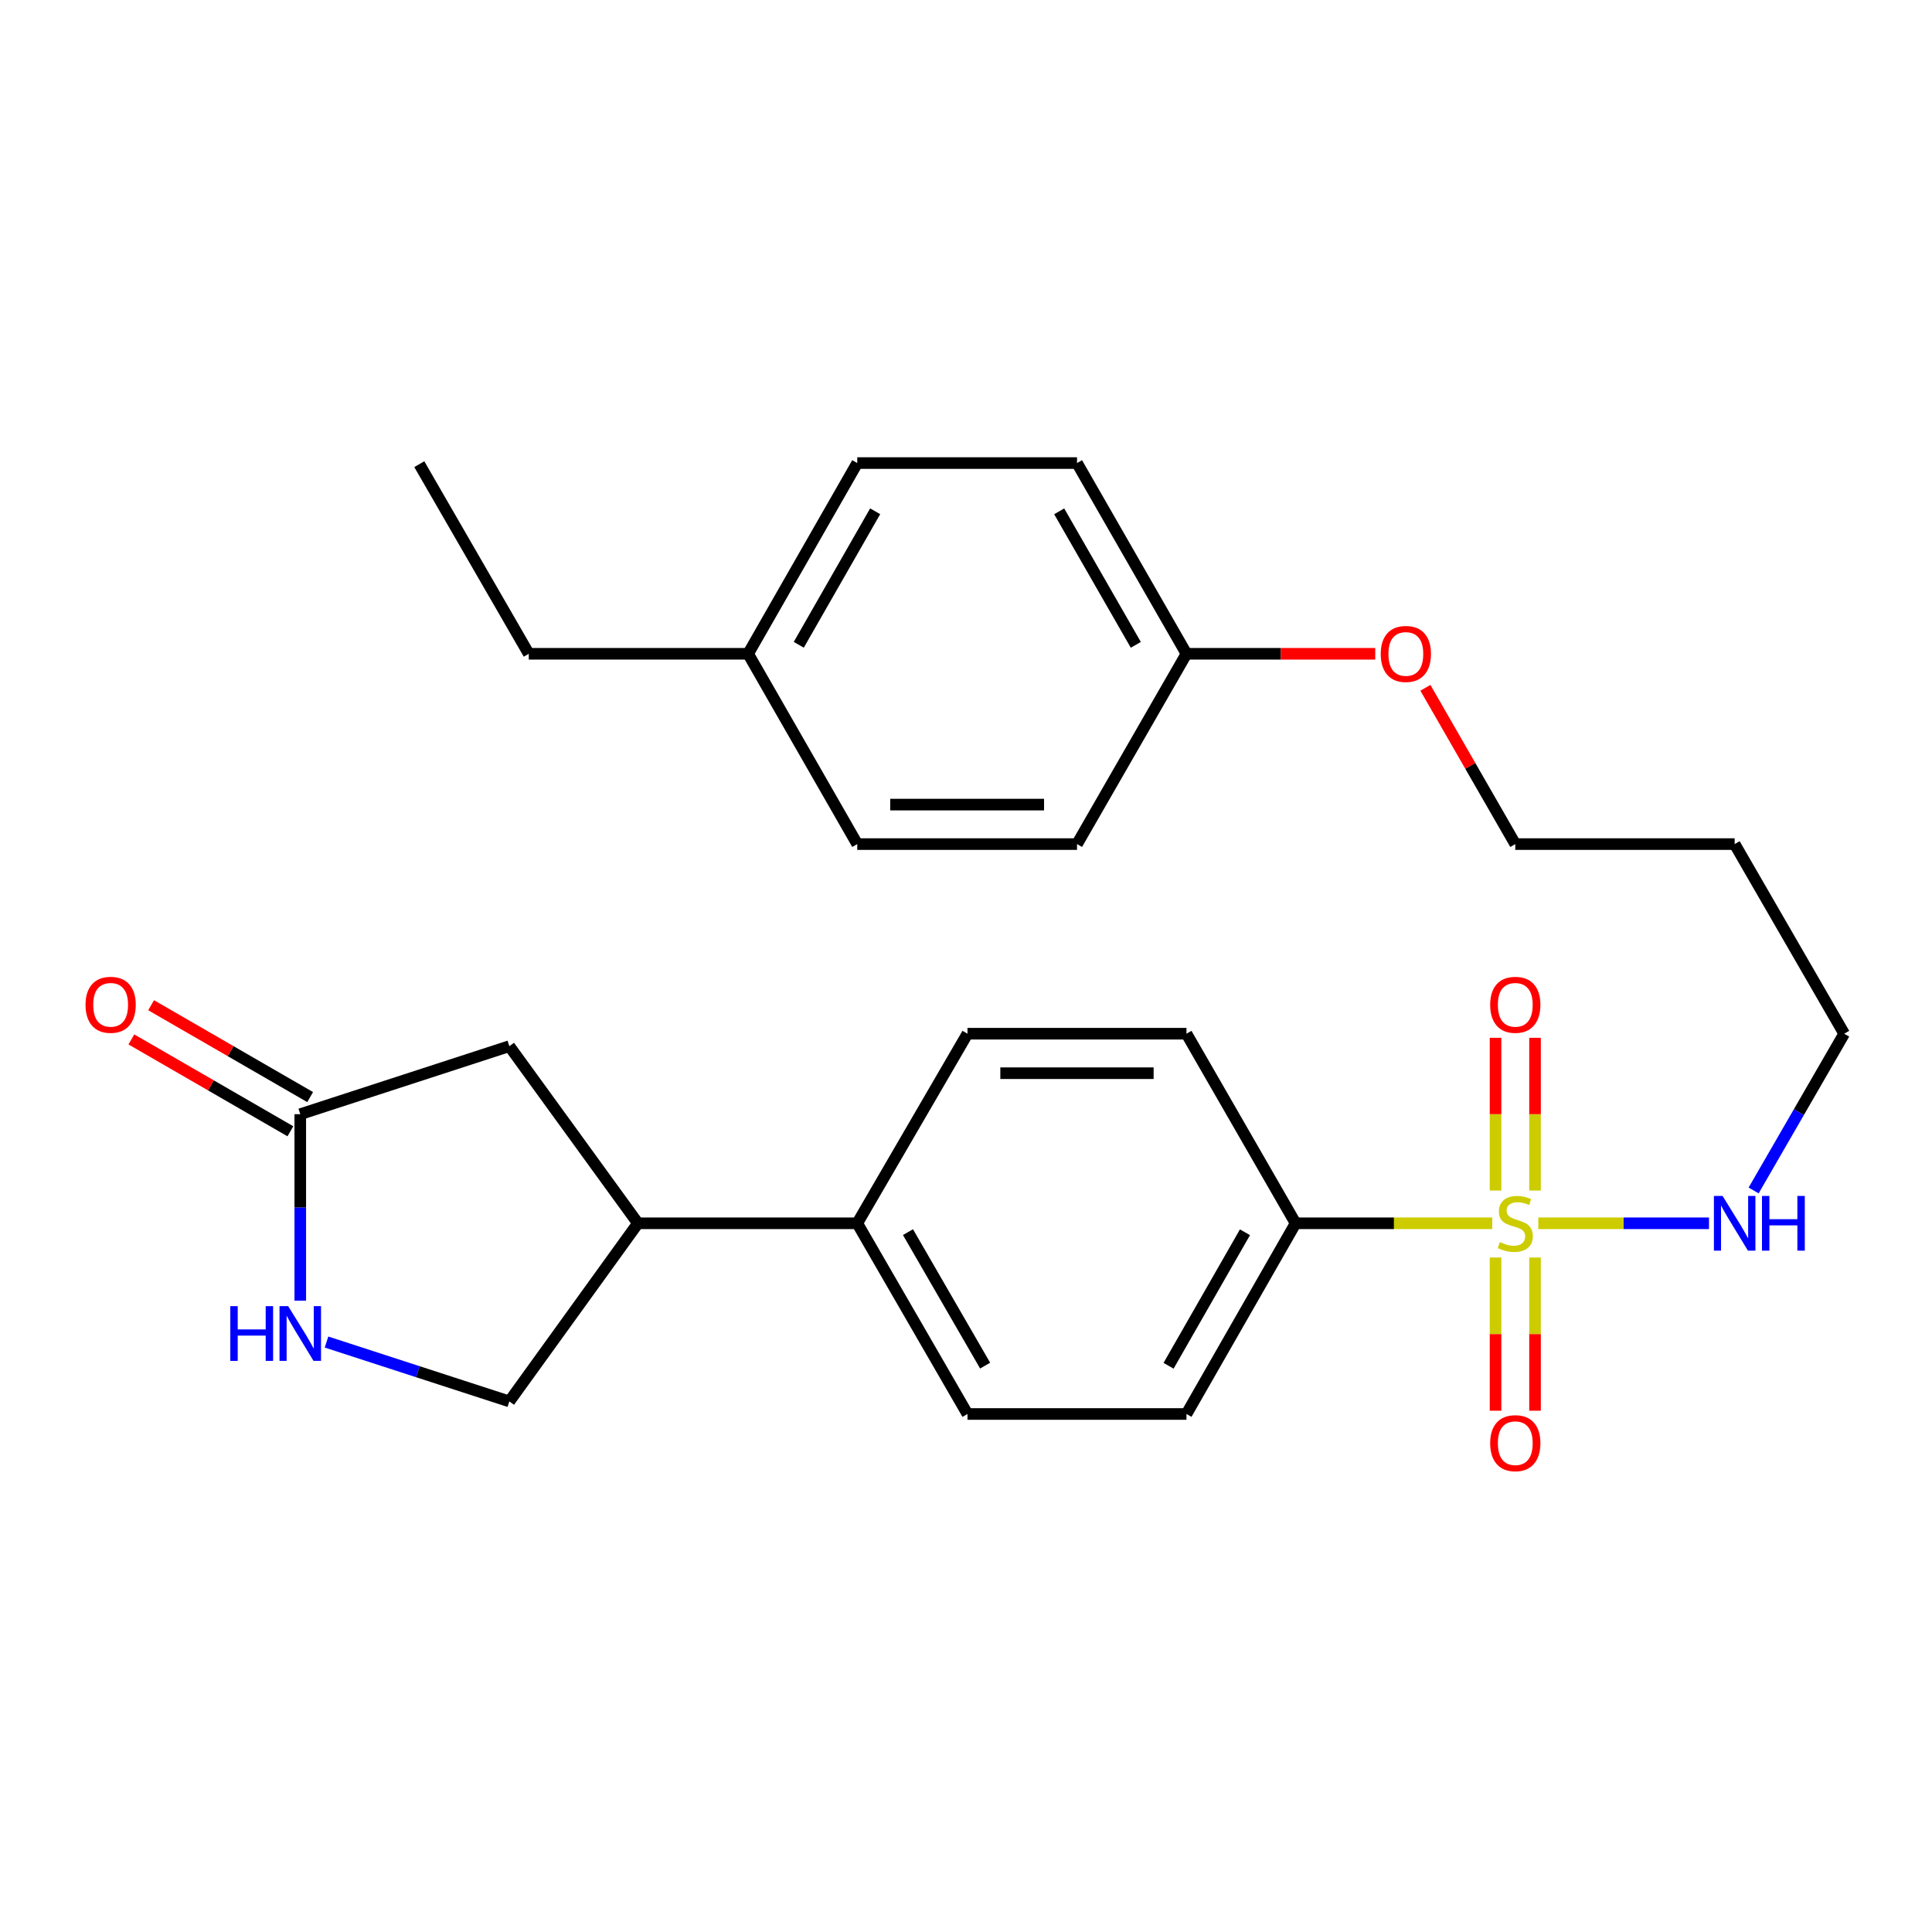 <?xml version='1.0' encoding='iso-8859-1'?>
<svg version='1.1' baseProfile='full'
              xmlns='http://www.w3.org/2000/svg'
                      xmlns:rdkit='http://www.rdkit.org/xml'
                      xmlns:xlink='http://www.w3.org/1999/xlink'
                  xml:space='preserve'
width='1000px' height='1000px' viewBox='0 0 1000 1000'>
<!-- END OF HEADER -->
<rect style='opacity:1.0;fill:#FFFFFF;stroke:none' width='1000' height='1000' x='0' y='0'> </rect>
<path class='bond-2' d='M 772.387,633.174 L 721.495,633.174' style='fill:none;fill-rule:evenodd;stroke:#CCCC00;stroke-width:6px;stroke-linecap:butt;stroke-linejoin:miter;stroke-opacity:1' />
<path class='bond-2' d='M 721.495,633.174 L 670.603,633.174' style='fill:none;fill-rule:evenodd;stroke:#000000;stroke-width:6px;stroke-linecap:butt;stroke-linejoin:miter;stroke-opacity:1' />
<path class='bond-3' d='M 794.53,616.225 L 794.53,576.696' style='fill:none;fill-rule:evenodd;stroke:#CCCC00;stroke-width:6px;stroke-linecap:butt;stroke-linejoin:miter;stroke-opacity:1' />
<path class='bond-3' d='M 794.53,576.696 L 794.53,537.167' style='fill:none;fill-rule:evenodd;stroke:#FF0000;stroke-width:6px;stroke-linecap:butt;stroke-linejoin:miter;stroke-opacity:1' />
<path class='bond-3' d='M 774.089,616.225 L 774.089,576.696' style='fill:none;fill-rule:evenodd;stroke:#CCCC00;stroke-width:6px;stroke-linecap:butt;stroke-linejoin:miter;stroke-opacity:1' />
<path class='bond-3' d='M 774.089,576.696 L 774.089,537.167' style='fill:none;fill-rule:evenodd;stroke:#FF0000;stroke-width:6px;stroke-linecap:butt;stroke-linejoin:miter;stroke-opacity:1' />
<path class='bond-4' d='M 774.089,650.897 L 774.089,690.54' style='fill:none;fill-rule:evenodd;stroke:#CCCC00;stroke-width:6px;stroke-linecap:butt;stroke-linejoin:miter;stroke-opacity:1' />
<path class='bond-4' d='M 774.089,690.54 L 774.089,730.183' style='fill:none;fill-rule:evenodd;stroke:#FF0000;stroke-width:6px;stroke-linecap:butt;stroke-linejoin:miter;stroke-opacity:1' />
<path class='bond-4' d='M 794.53,650.897 L 794.53,690.54' style='fill:none;fill-rule:evenodd;stroke:#CCCC00;stroke-width:6px;stroke-linecap:butt;stroke-linejoin:miter;stroke-opacity:1' />
<path class='bond-4' d='M 794.53,690.54 L 794.53,730.183' style='fill:none;fill-rule:evenodd;stroke:#FF0000;stroke-width:6px;stroke-linecap:butt;stroke-linejoin:miter;stroke-opacity:1' />
<path class='bond-6' d='M 796.228,633.174 L 840.402,633.174' style='fill:none;fill-rule:evenodd;stroke:#CCCC00;stroke-width:6px;stroke-linecap:butt;stroke-linejoin:miter;stroke-opacity:1' />
<path class='bond-6' d='M 840.402,633.174 L 884.576,633.174' style='fill:none;fill-rule:evenodd;stroke:#0000FF;stroke-width:6px;stroke-linecap:butt;stroke-linejoin:miter;stroke-opacity:1' />
<path class='bond-0' d='M 169.004,694.638 L 216.317,710.005' style='fill:none;fill-rule:evenodd;stroke:#0000FF;stroke-width:6px;stroke-linecap:butt;stroke-linejoin:miter;stroke-opacity:1' />
<path class='bond-0' d='M 216.317,710.005 L 263.63,725.372' style='fill:none;fill-rule:evenodd;stroke:#000000;stroke-width:6px;stroke-linecap:butt;stroke-linejoin:miter;stroke-opacity:1' />
<path class='bond-28' d='M 155.42,673.228 L 155.42,624.964' style='fill:none;fill-rule:evenodd;stroke:#0000FF;stroke-width:6px;stroke-linecap:butt;stroke-linejoin:miter;stroke-opacity:1' />
<path class='bond-28' d='M 155.42,624.964 L 155.42,576.701' style='fill:none;fill-rule:evenodd;stroke:#000000;stroke-width:6px;stroke-linecap:butt;stroke-linejoin:miter;stroke-opacity:1' />
<path class='bond-1' d='M 155.42,576.701 L 263.63,541.498' style='fill:none;fill-rule:evenodd;stroke:#000000;stroke-width:6px;stroke-linecap:butt;stroke-linejoin:miter;stroke-opacity:1' />
<path class='bond-10' d='M 160.532,567.851 L 119.375,544.075' style='fill:none;fill-rule:evenodd;stroke:#000000;stroke-width:6px;stroke-linecap:butt;stroke-linejoin:miter;stroke-opacity:1' />
<path class='bond-10' d='M 119.375,544.075 L 78.217,520.298' style='fill:none;fill-rule:evenodd;stroke:#FF0000;stroke-width:6px;stroke-linecap:butt;stroke-linejoin:miter;stroke-opacity:1' />
<path class='bond-10' d='M 150.307,585.551 L 109.15,561.774' style='fill:none;fill-rule:evenodd;stroke:#000000;stroke-width:6px;stroke-linecap:butt;stroke-linejoin:miter;stroke-opacity:1' />
<path class='bond-10' d='M 109.15,561.774 L 67.992,537.998' style='fill:none;fill-rule:evenodd;stroke:#FF0000;stroke-width:6px;stroke-linecap:butt;stroke-linejoin:miter;stroke-opacity:1' />
<path class='bond-11' d='M 670.603,633.174 L 614.118,731.879' style='fill:none;fill-rule:evenodd;stroke:#000000;stroke-width:6px;stroke-linecap:butt;stroke-linejoin:miter;stroke-opacity:1' />
<path class='bond-11' d='M 644.389,637.827 L 604.85,706.921' style='fill:none;fill-rule:evenodd;stroke:#000000;stroke-width:6px;stroke-linecap:butt;stroke-linejoin:miter;stroke-opacity:1' />
<path class='bond-12' d='M 670.603,633.174 L 614.118,535.048' style='fill:none;fill-rule:evenodd;stroke:#000000;stroke-width:6px;stroke-linecap:butt;stroke-linejoin:miter;stroke-opacity:1' />
<path class='bond-5' d='M 330.187,633.174 L 443.712,633.174' style='fill:none;fill-rule:evenodd;stroke:#000000;stroke-width:6px;stroke-linecap:butt;stroke-linejoin:miter;stroke-opacity:1' />
<path class='bond-7' d='M 330.187,633.174 L 263.63,541.498' style='fill:none;fill-rule:evenodd;stroke:#000000;stroke-width:6px;stroke-linecap:butt;stroke-linejoin:miter;stroke-opacity:1' />
<path class='bond-9' d='M 330.187,633.174 L 263.63,725.372' style='fill:none;fill-rule:evenodd;stroke:#000000;stroke-width:6px;stroke-linecap:butt;stroke-linejoin:miter;stroke-opacity:1' />
<path class='bond-23' d='M 907.674,616.181 L 931.11,575.614' style='fill:none;fill-rule:evenodd;stroke:#0000FF;stroke-width:6px;stroke-linecap:butt;stroke-linejoin:miter;stroke-opacity:1' />
<path class='bond-23' d='M 931.11,575.614 L 954.545,535.048' style='fill:none;fill-rule:evenodd;stroke:#000000;stroke-width:6px;stroke-linecap:butt;stroke-linejoin:miter;stroke-opacity:1' />
<path class='bond-8' d='M 443.712,633.174 L 500.764,535.048' style='fill:none;fill-rule:evenodd;stroke:#000000;stroke-width:6px;stroke-linecap:butt;stroke-linejoin:miter;stroke-opacity:1' />
<path class='bond-27' d='M 443.712,633.174 L 500.764,731.879' style='fill:none;fill-rule:evenodd;stroke:#000000;stroke-width:6px;stroke-linecap:butt;stroke-linejoin:miter;stroke-opacity:1' />
<path class='bond-27' d='M 469.967,637.751 L 509.903,706.845' style='fill:none;fill-rule:evenodd;stroke:#000000;stroke-width:6px;stroke-linecap:butt;stroke-linejoin:miter;stroke-opacity:1' />
<path class='bond-14' d='M 614.118,731.879 L 500.764,731.879' style='fill:none;fill-rule:evenodd;stroke:#000000;stroke-width:6px;stroke-linecap:butt;stroke-linejoin:miter;stroke-opacity:1' />
<path class='bond-13' d='M 614.118,535.048 L 500.764,535.048' style='fill:none;fill-rule:evenodd;stroke:#000000;stroke-width:6px;stroke-linecap:butt;stroke-linejoin:miter;stroke-opacity:1' />
<path class='bond-13' d='M 597.115,555.488 L 517.767,555.488' style='fill:none;fill-rule:evenodd;stroke:#000000;stroke-width:6px;stroke-linecap:butt;stroke-linejoin:miter;stroke-opacity:1' />
<path class='bond-15' d='M 614.118,338.398 L 662.973,338.398' style='fill:none;fill-rule:evenodd;stroke:#000000;stroke-width:6px;stroke-linecap:butt;stroke-linejoin:miter;stroke-opacity:1' />
<path class='bond-15' d='M 662.973,338.398 L 711.827,338.398' style='fill:none;fill-rule:evenodd;stroke:#FF0000;stroke-width:6px;stroke-linecap:butt;stroke-linejoin:miter;stroke-opacity:1' />
<path class='bond-17' d='M 614.118,338.398 L 557.464,436.899' style='fill:none;fill-rule:evenodd;stroke:#000000;stroke-width:6px;stroke-linecap:butt;stroke-linejoin:miter;stroke-opacity:1' />
<path class='bond-18' d='M 614.118,338.398 L 557.464,239.681' style='fill:none;fill-rule:evenodd;stroke:#000000;stroke-width:6px;stroke-linecap:butt;stroke-linejoin:miter;stroke-opacity:1' />
<path class='bond-18' d='M 587.892,333.765 L 548.234,264.663' style='fill:none;fill-rule:evenodd;stroke:#000000;stroke-width:6px;stroke-linecap:butt;stroke-linejoin:miter;stroke-opacity:1' />
<path class='bond-16' d='M 387.228,338.398 L 443.712,239.681' style='fill:none;fill-rule:evenodd;stroke:#000000;stroke-width:6px;stroke-linecap:butt;stroke-linejoin:miter;stroke-opacity:1' />
<path class='bond-16' d='M 413.442,333.742 L 452.981,264.64' style='fill:none;fill-rule:evenodd;stroke:#000000;stroke-width:6px;stroke-linecap:butt;stroke-linejoin:miter;stroke-opacity:1' />
<path class='bond-25' d='M 387.228,338.398 L 273.691,338.398' style='fill:none;fill-rule:evenodd;stroke:#000000;stroke-width:6px;stroke-linecap:butt;stroke-linejoin:miter;stroke-opacity:1' />
<path class='bond-29' d='M 387.228,338.398 L 443.712,436.899' style='fill:none;fill-rule:evenodd;stroke:#000000;stroke-width:6px;stroke-linecap:butt;stroke-linejoin:miter;stroke-opacity:1' />
<path class='bond-19' d='M 557.464,436.899 L 443.712,436.899' style='fill:none;fill-rule:evenodd;stroke:#000000;stroke-width:6px;stroke-linecap:butt;stroke-linejoin:miter;stroke-opacity:1' />
<path class='bond-19' d='M 540.401,416.458 L 460.775,416.458' style='fill:none;fill-rule:evenodd;stroke:#000000;stroke-width:6px;stroke-linecap:butt;stroke-linejoin:miter;stroke-opacity:1' />
<path class='bond-20' d='M 557.464,239.681 L 443.712,239.681' style='fill:none;fill-rule:evenodd;stroke:#000000;stroke-width:6px;stroke-linecap:butt;stroke-linejoin:miter;stroke-opacity:1' />
<path class='bond-21' d='M 897.857,436.899 L 954.545,535.048' style='fill:none;fill-rule:evenodd;stroke:#000000;stroke-width:6px;stroke-linecap:butt;stroke-linejoin:miter;stroke-opacity:1' />
<path class='bond-24' d='M 897.857,436.899 L 784.309,436.899' style='fill:none;fill-rule:evenodd;stroke:#000000;stroke-width:6px;stroke-linecap:butt;stroke-linejoin:miter;stroke-opacity:1' />
<path class='bond-22' d='M 737.787,355.998 L 761.048,396.448' style='fill:none;fill-rule:evenodd;stroke:#FF0000;stroke-width:6px;stroke-linecap:butt;stroke-linejoin:miter;stroke-opacity:1' />
<path class='bond-22' d='M 761.048,396.448 L 784.309,436.899' style='fill:none;fill-rule:evenodd;stroke:#000000;stroke-width:6px;stroke-linecap:butt;stroke-linejoin:miter;stroke-opacity:1' />
<path class='bond-26' d='M 273.691,338.398 L 217.025,240.26' style='fill:none;fill-rule:evenodd;stroke:#000000;stroke-width:6px;stroke-linecap:butt;stroke-linejoin:miter;stroke-opacity:1' />
<path  class='atom-0' d='M 776.309 642.894
Q 776.629 643.014, 777.949 643.574
Q 779.269 644.134, 780.709 644.494
Q 782.189 644.814, 783.629 644.814
Q 786.309 644.814, 787.869 643.534
Q 789.429 642.214, 789.429 639.934
Q 789.429 638.374, 788.629 637.414
Q 787.869 636.454, 786.669 635.934
Q 785.469 635.414, 783.469 634.814
Q 780.949 634.054, 779.429 633.334
Q 777.949 632.614, 776.869 631.094
Q 775.829 629.574, 775.829 627.014
Q 775.829 623.454, 778.229 621.254
Q 780.669 619.054, 785.469 619.054
Q 788.749 619.054, 792.469 620.614
L 791.549 623.694
Q 788.149 622.294, 785.589 622.294
Q 782.829 622.294, 781.309 623.454
Q 779.789 624.574, 779.829 626.534
Q 779.829 628.054, 780.589 628.974
Q 781.389 629.894, 782.509 630.414
Q 783.669 630.934, 785.589 631.534
Q 788.149 632.334, 789.669 633.134
Q 791.189 633.934, 792.269 635.574
Q 793.389 637.174, 793.389 639.934
Q 793.389 643.854, 790.749 645.974
Q 788.149 648.054, 783.789 648.054
Q 781.269 648.054, 779.349 647.494
Q 777.469 646.974, 775.229 646.054
L 776.309 642.894
' fill='#CCCC00'/>
<path  class='atom-1' d='M 119.2 676.066
L 123.04 676.066
L 123.04 688.106
L 137.52 688.106
L 137.52 676.066
L 141.36 676.066
L 141.36 704.386
L 137.52 704.386
L 137.52 691.306
L 123.04 691.306
L 123.04 704.386
L 119.2 704.386
L 119.2 676.066
' fill='#0000FF'/>
<path  class='atom-1' d='M 149.16 676.066
L 158.44 691.066
Q 159.36 692.546, 160.84 695.226
Q 162.32 697.906, 162.4 698.066
L 162.4 676.066
L 166.16 676.066
L 166.16 704.386
L 162.28 704.386
L 152.32 687.986
Q 151.16 686.066, 149.92 683.866
Q 148.72 681.666, 148.36 680.986
L 148.36 704.386
L 144.68 704.386
L 144.68 676.066
L 149.16 676.066
' fill='#0000FF'/>
<path  class='atom-4' d='M 771.309 520.081
Q 771.309 513.281, 774.669 509.481
Q 778.029 505.681, 784.309 505.681
Q 790.589 505.681, 793.949 509.481
Q 797.309 513.281, 797.309 520.081
Q 797.309 526.961, 793.909 530.881
Q 790.509 534.761, 784.309 534.761
Q 778.069 534.761, 774.669 530.881
Q 771.309 527.001, 771.309 520.081
M 784.309 531.561
Q 788.629 531.561, 790.949 528.681
Q 793.309 525.761, 793.309 520.081
Q 793.309 514.521, 790.949 511.721
Q 788.629 508.881, 784.309 508.881
Q 779.989 508.881, 777.629 511.681
Q 775.309 514.481, 775.309 520.081
Q 775.309 525.801, 777.629 528.681
Q 779.989 531.561, 784.309 531.561
' fill='#FF0000'/>
<path  class='atom-5' d='M 771.309 746.983
Q 771.309 740.183, 774.669 736.383
Q 778.029 732.583, 784.309 732.583
Q 790.589 732.583, 793.949 736.383
Q 797.309 740.183, 797.309 746.983
Q 797.309 753.863, 793.909 757.783
Q 790.509 761.663, 784.309 761.663
Q 778.069 761.663, 774.669 757.783
Q 771.309 753.903, 771.309 746.983
M 784.309 758.463
Q 788.629 758.463, 790.949 755.583
Q 793.309 752.663, 793.309 746.983
Q 793.309 741.423, 790.949 738.623
Q 788.629 735.783, 784.309 735.783
Q 779.989 735.783, 777.629 738.583
Q 775.309 741.383, 775.309 746.983
Q 775.309 752.703, 777.629 755.583
Q 779.989 758.463, 784.309 758.463
' fill='#FF0000'/>
<path  class='atom-7' d='M 891.597 619.014
L 900.877 634.014
Q 901.797 635.494, 903.277 638.174
Q 904.757 640.854, 904.837 641.014
L 904.837 619.014
L 908.597 619.014
L 908.597 647.334
L 904.717 647.334
L 894.757 630.934
Q 893.597 629.014, 892.357 626.814
Q 891.157 624.614, 890.797 623.934
L 890.797 647.334
L 887.117 647.334
L 887.117 619.014
L 891.597 619.014
' fill='#0000FF'/>
<path  class='atom-7' d='M 911.997 619.014
L 915.837 619.014
L 915.837 631.054
L 930.317 631.054
L 930.317 619.014
L 934.157 619.014
L 934.157 647.334
L 930.317 647.334
L 930.317 634.254
L 915.837 634.254
L 915.837 647.334
L 911.997 647.334
L 911.997 619.014
' fill='#0000FF'/>
<path  class='atom-11' d='M 44.271 520.081
Q 44.271 513.281, 47.631 509.481
Q 50.991 505.681, 57.271 505.681
Q 63.551 505.681, 66.911 509.481
Q 70.271 513.281, 70.271 520.081
Q 70.271 526.961, 66.871 530.881
Q 63.471 534.761, 57.271 534.761
Q 51.031 534.761, 47.631 530.881
Q 44.271 527.001, 44.271 520.081
M 57.271 531.561
Q 61.591 531.561, 63.911 528.681
Q 66.271 525.761, 66.271 520.081
Q 66.271 514.521, 63.911 511.721
Q 61.591 508.881, 57.271 508.881
Q 52.951 508.881, 50.591 511.681
Q 48.271 514.481, 48.271 520.081
Q 48.271 525.801, 50.591 528.681
Q 52.951 531.561, 57.271 531.561
' fill='#FF0000'/>
<path  class='atom-23' d='M 714.666 338.478
Q 714.666 331.678, 718.026 327.878
Q 721.386 324.078, 727.666 324.078
Q 733.946 324.078, 737.306 327.878
Q 740.666 331.678, 740.666 338.478
Q 740.666 345.358, 737.266 349.278
Q 733.866 353.158, 727.666 353.158
Q 721.426 353.158, 718.026 349.278
Q 714.666 345.398, 714.666 338.478
M 727.666 349.958
Q 731.986 349.958, 734.306 347.078
Q 736.666 344.158, 736.666 338.478
Q 736.666 332.918, 734.306 330.118
Q 731.986 327.278, 727.666 327.278
Q 723.346 327.278, 720.986 330.078
Q 718.666 332.878, 718.666 338.478
Q 718.666 344.198, 720.986 347.078
Q 723.346 349.958, 727.666 349.958
' fill='#FF0000'/>
</svg>
